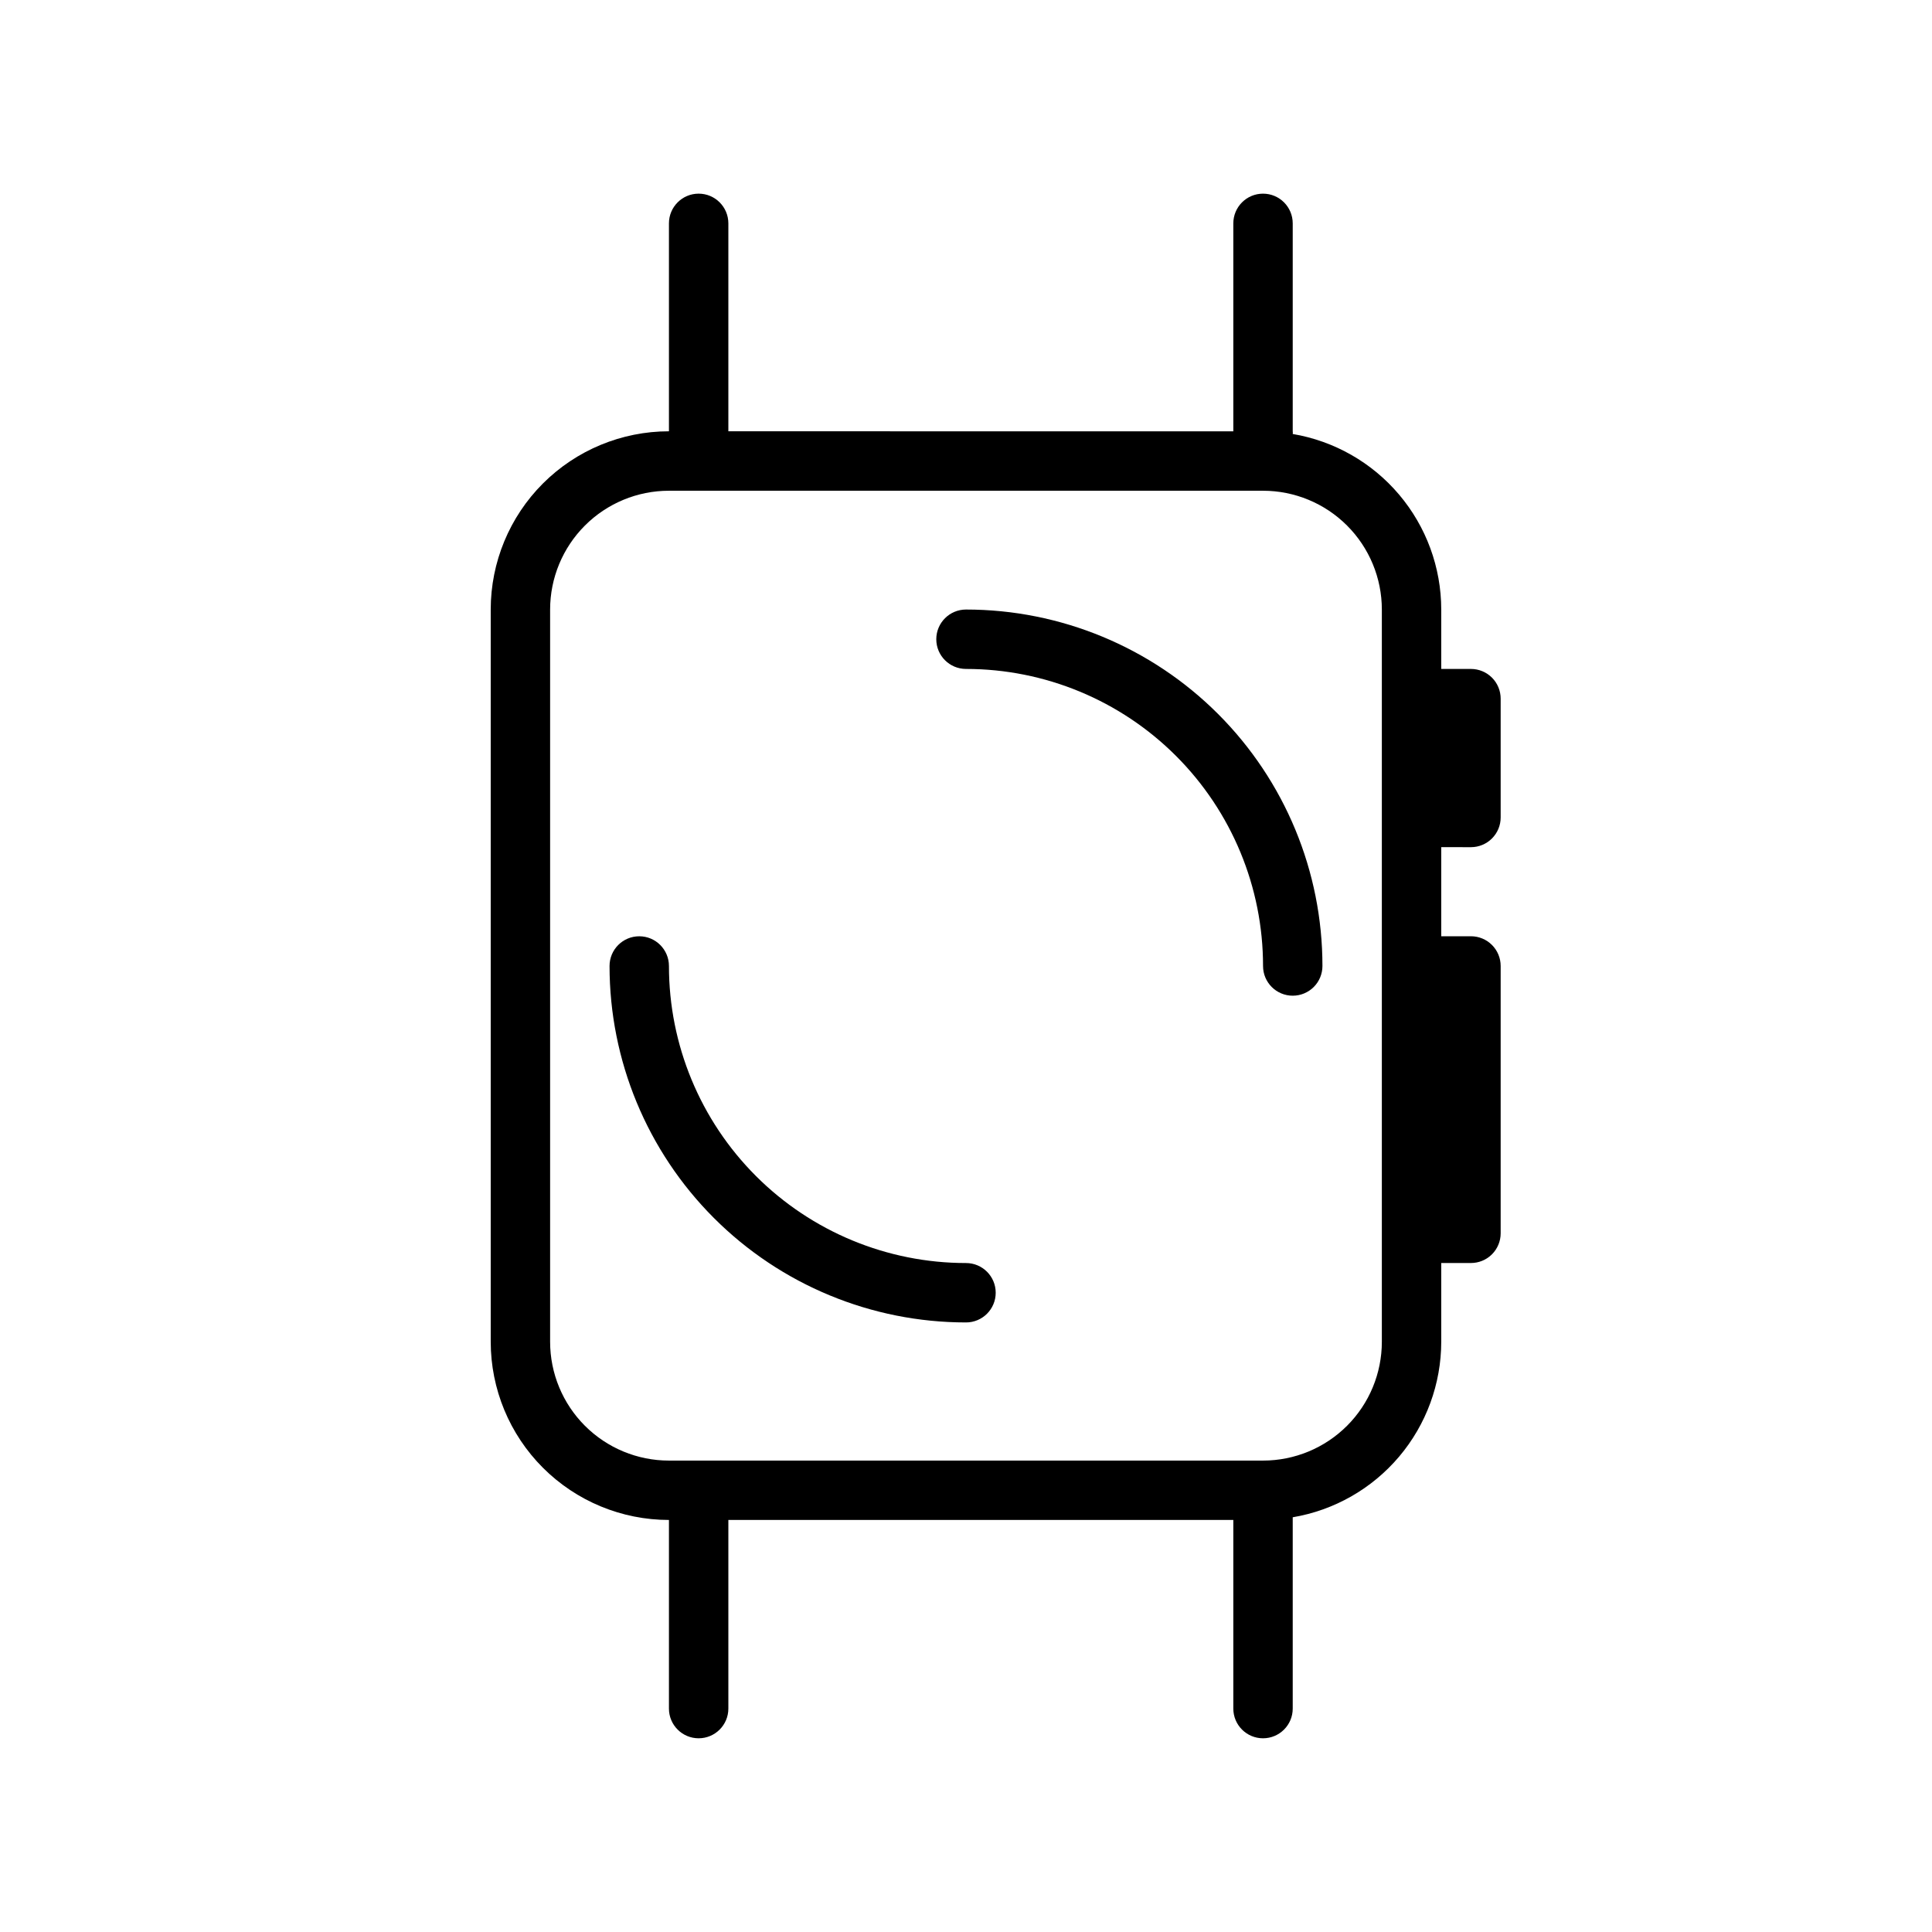 <?xml version="1.0" encoding="UTF-8"?>
<!-- Uploaded to: ICON Repo, www.svgrepo.com, Generator: ICON Repo Mixer Tools -->
<svg fill="#000000" width="800px" height="800px" version="1.1" viewBox="144 144 512 512" xmlns="http://www.w3.org/2000/svg">
 <g>
  <path d="m533.82 368.51c2.086 0 4.09-0.832 5.566-2.309s2.305-3.477 2.305-5.566v-31.488c0-2.086-0.828-4.09-2.305-5.566-1.477-1.473-3.481-2.305-5.566-2.305h-7.875v-15.742c-0.008-11.156-3.969-21.945-11.172-30.461s-17.188-14.203-28.188-16.062c0.039-0.234 0.039-0.477 0-0.711v-55.102c0-4.348-3.523-7.875-7.871-7.875s-7.871 3.527-7.871 7.875v55.105l-133.82-0.004v-55.102c0-4.348-3.527-7.875-7.875-7.875-4.348 0-7.871 3.527-7.871 7.875v55.105-0.004c-12.527 0-24.539 4.977-33.398 13.836-8.855 8.855-13.832 20.871-13.832 33.398v194.04c0 12.527 4.977 24.543 13.832 33.398 8.859 8.859 20.871 13.836 33.398 13.836v49.988c0 4.348 3.523 7.871 7.871 7.871 4.348 0 7.875-3.523 7.875-7.871v-49.988h133.82v49.988c0 4.348 3.523 7.871 7.871 7.871s7.871-3.523 7.871-7.871v-50.699c11-1.855 20.984-7.547 28.188-16.062 7.203-8.516 11.164-19.305 11.172-30.461v-20.859h7.875c2.086 0 4.09-0.828 5.566-2.305 1.477-1.477 2.305-3.481 2.305-5.566v-70.848c0-2.09-0.828-4.09-2.305-5.566-1.477-1.477-3.481-2.309-5.566-2.309h-7.875v-23.613zm-23.617 131.07c0 8.352-3.316 16.363-9.223 22.266-5.906 5.906-13.914 9.223-22.266 9.223h-157.44c-8.352 0-16.359-3.316-22.266-9.223-5.902-5.902-9.223-13.914-9.223-22.266v-194.04c0-8.352 3.32-16.359 9.223-22.266 5.906-5.906 13.914-9.223 22.266-9.223h157.44c8.352 0 16.359 3.316 22.266 9.223s9.223 13.914 9.223 22.266z"/>
  <path d="m400 494.46c-25.055 0-49.082-9.949-66.797-27.668-17.715-17.715-27.668-41.742-27.668-66.793 0-4.348 3.523-7.875 7.871-7.875s7.871 3.527 7.871 7.875c0 20.875 8.293 40.898 23.059 55.664 14.762 14.762 34.785 23.055 55.664 23.055 4.348 0 7.871 3.523 7.871 7.871s-3.523 7.871-7.871 7.871z"/>
  <path d="m486.59 407.87c-4.348 0-7.871-3.523-7.871-7.871 0-20.879-8.293-40.902-23.055-55.664-14.766-14.766-34.789-23.059-55.664-23.059-4.348 0-7.875-3.523-7.875-7.871s3.527-7.871 7.875-7.871c25.051 0 49.078 9.953 66.793 27.668 17.719 17.715 27.668 41.742 27.668 66.797 0 2.086-0.828 4.09-2.305 5.566-1.477 1.477-3.477 2.305-5.566 2.305z"/>
 </g>
</svg>